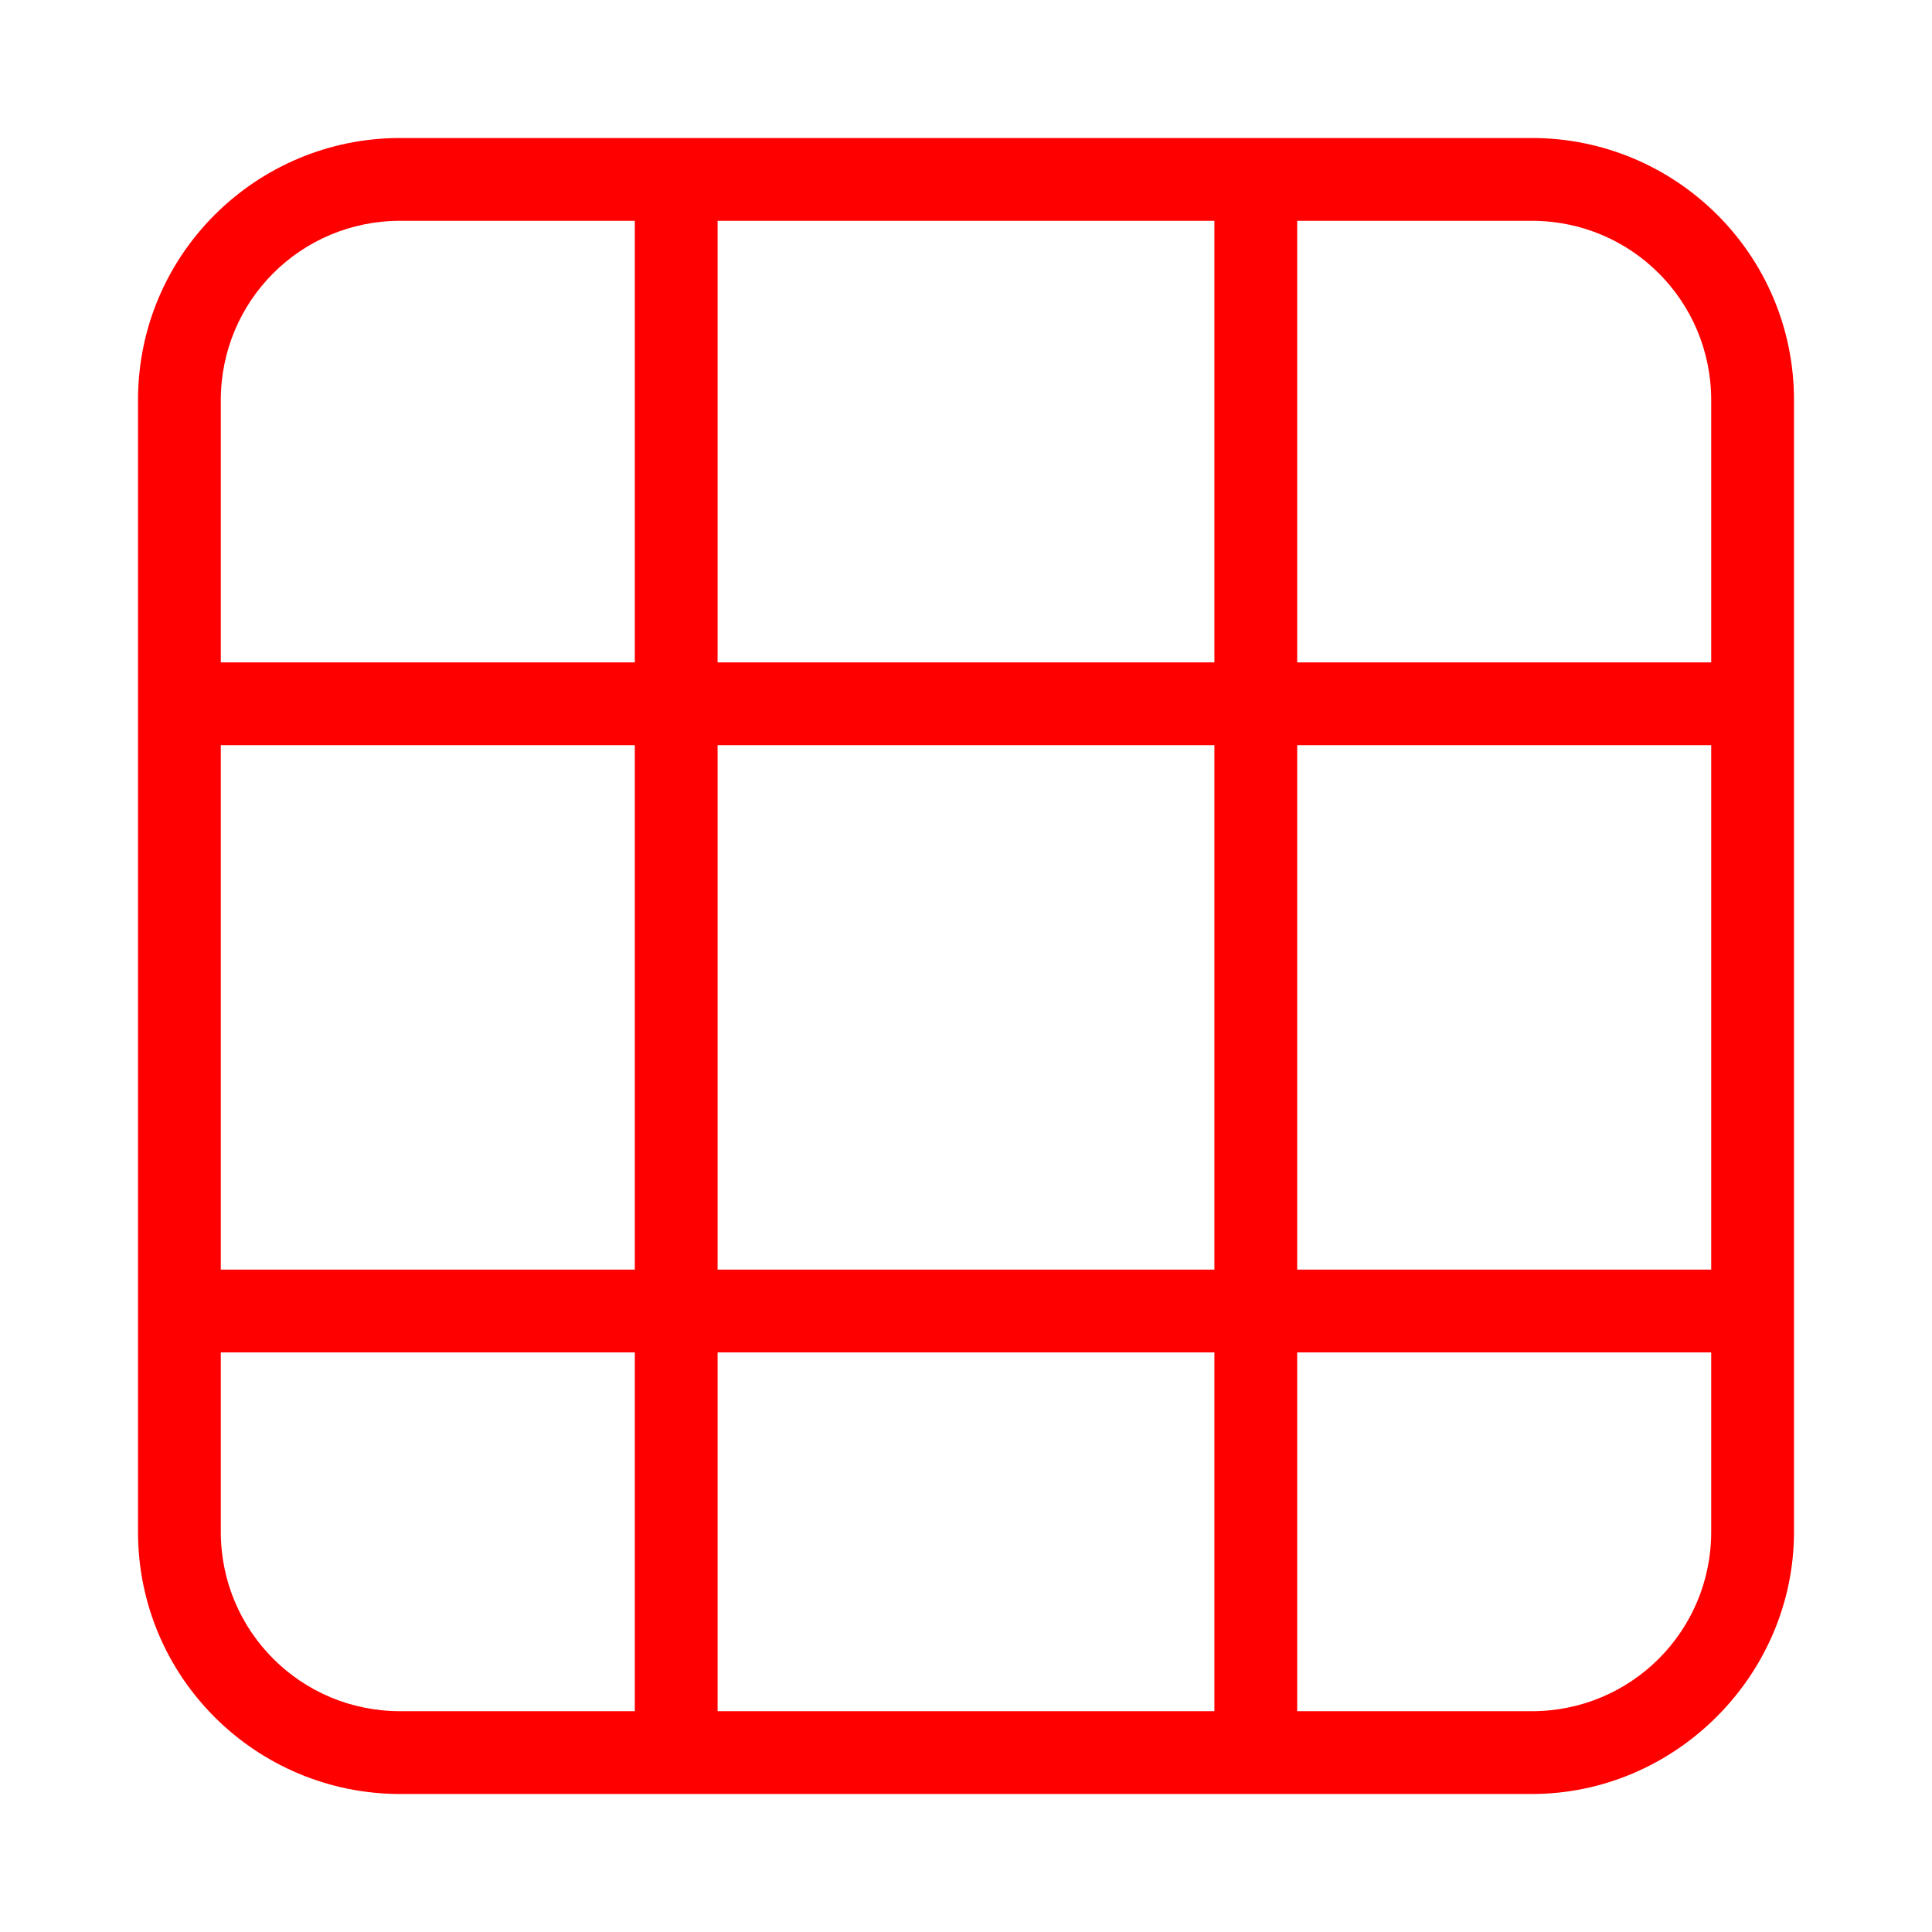 <svg xmlns="http://www.w3.org/2000/svg" viewBox="0 0 70 70"><path fill="red" d="M14.5 5C9.3 5 5 9.2 5 14.5v41c0 5.3 4.3 9.5 9.5 9.5h41c5.2 0 9.5-4.3 9.5-9.5v-41C65 9.2 60.7 5 55.5 5h-41zm0 3H23v16H8v-9.5C8 10.9 10.9 8 14.5 8zM26 8h18v16H26V8zm21 0h8.5c3.6 0 6.5 2.9 6.5 6.5V24H47V8zM8 27h15v19H8V27zm18 0h18v19H26V27zm21 0h15v19H47V27zM8 49h15v13h-8.5C10.9 62 8 59.1 8 55.5V49zm18 0h18v13H26V49zm21 0h15v6.5c0 3.6-2.9 6.5-6.5 6.5H47V49z"/></svg>